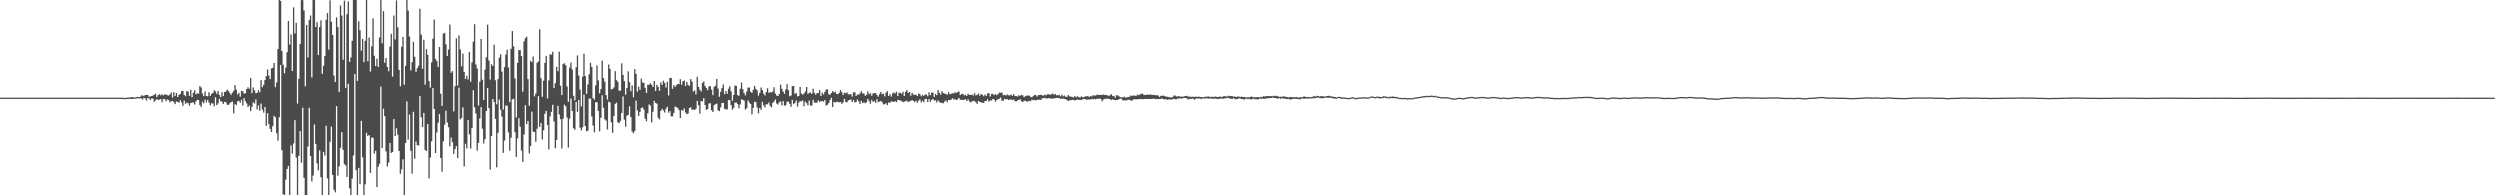 <svg xmlns="http://www.w3.org/2000/svg" width="1920" height="150"><path d="M0 75.000h1v1.000H0zM1 75.000h1v1.000H1zM2 75.000h1v1.000H2zM3 75.000h1v1.000H3zM4 75.000h1v1.000H4zM5 75.000h1v1.000H5zM6 75.000h1v1.000H6zM7 75.000h1v1.000H7zM8 75.000h1v1.000H8zM9 75.000h1v1.000H9zM10 75.000h1v1.000H10zM11 75.000h1v1.000H11zM12 75.000h1v1.000H12zM13 75.000h1v1.000H13zM14 75.000h1v1.000H14zM15 75.000h1v1.000H15zM16 75.000h1v1.000H16zM17 75.000h1v1.000H17zM18 75.000h1v1.000H18zM19 75.000h1v1.000H19zM20 75.000h1v1.000H20zM21 75.000h1v1.000H21zM22 75.000h1v1.000H22zM23 75.000h1v1.000H23zM24 75.000h1v1.000H24zM25 75.000h1v1.000H25zM26 75.000h1v1.000H26zM27 75.000h1v1.000H27zM28 75.000h1v1.000H28zM29 75.000h1v1.000H29zM30 75.000h1v1.000H30zM31 75.000h1v1.000H31zM32 75.000h1v1.000H32zM33 75.000h1v1.000H33zM34 75.000h1v1.000H34zM35 75.000h1v1.000H35zM36 75.000h1v1.000H36zM37 75.000h1v1.000H37zM38 75.000h1v1.000H38zM39 75.000h1v1.000H39zM40 75.000h1v1.000H40zM41 75.000h1v1.000H41zM42 75.000h1v1.000H42zM43 75.000h1v1.000H43zM44 75.000h1v1.000H44zM45 75.000h1v1.000H45zM46 75.000h1v1.000H46zM47 75.000h1v1.000H47zM48 75.000h1v1.000H48zM49 75.000h1v1.000H49zM50 75.000h1v1.000H50zM51 75.000h1v1.000H51zM52 75.000h1v1.000H52zM53 75.000h1v1.000H53zM54 75.000h1v1.000H54zM55 75.000h1v1.000H55zM56 75.000h1v1.000H56zM57 75.000h1v1.000H57zM58 75.000h1v1.000H58zM59 75.000h1v1.000H59zM60 75.000h1v1.000H60zM61 75.000h1v1.000H61zM62 75.000h1v1.000H62zM63 75.000h1v1.000H63zM64 75.000h1v1.000H64zM65 75.000h1v1.000H65zM66 75.000h1v1.000H66zM67 75.000h1v1.000H67zM68 75.000h1v1.000H68zM69 75.000h1v1.000H69zM70 75.000h1v1.000H70zM71 75.000h1v1.000H71zM72 75.000h1v1.000H72zM73 75.000h1v1.000H73zM74 75.000h1v1.000H74zM75 75.000h1v1.000H75zM76 75.000h1v1.000H76zM77 75.000h1v1.000H77zM78 75.000h1v1.000H78zM79 75.000h1v1.000H79zM80 75.000h1v1.000H80zM81 75.000h1v1.000H81zM82 75.000h1v1.000H82zM83 75.000h1v1.000H83zM84 75.000h1v1.000H84zM85 75.000h1v1.000H85zM86 75.000h1v1.000H86zM87 75.000h1v1.000H87zM88 75.000h1v1.000H88zM89 75.000h1v1.000H89zM90 75.000h1v1.000H90zM91 75.000h1v1.000H91zM92 75.000h1v1.000H92zM93 75.000h1v1.000H93zM94 75.027h1v1.000H94zM95 75.190h1v1.000H95zM96 75.161h1v1.000H96zM97 75.016h1v1.000H97zM98 74.915h1v1.000H98zM99 74.983h1v1.000H99zM100 74.714h1v1.237H100zM101 74.477h1v1.489H101zM102 74.869h1v1.000H102zM103 74.881h1v1.000H103zM104 74.613h1v1.000H104zM105 74.463h1v1.064H105zM106 74.618h1v1.000H106zM107 74.509h1v1.000H107zM108 73.335h1v2.227H108zM109 73.313h1v3.129H109zM110 73.846h1v1.270H110zM111 72.967h1v2.653H111zM112 72.951h1v4.355H112zM113 72.917h1v2.322H113zM114 74.297h1v1.335H114zM115 74.098h1v2.693H115zM116 73.731h1v1.865H116zM117 73.361h1v2.384H117zM118 72.702h1v5.555H118zM119 72.022h1v5.054H119zM120 74.542h1v1.564H120zM121 73.126h1v3.740H121zM122 72.301h1v4.260H122zM123 73.195h1v2.898H123zM124 72.399h1v6.076H124zM125 73.248h1v2.919H125zM126 72.511h1v3.571H126zM127 72.550h1v5.202H127zM128 73.094h1v3.357H128zM129 73.358h1v3.475H129zM130 72.535h1v6.063H130zM131 71.031h1v6.796H131zM132 74.975h1v2.441H132zM133 70.754h1v7.669H133zM134 73.797h1v6.198H134zM135 71.442h1v6.395H135zM136 74.479h1v3.873H136zM137 72.821h1v6.085H137zM138 72.116h1v4.820H138zM139 69.768h1v8.936H139zM140 69.902h1v11.388H140zM141 72.982h1v4.330H141zM142 73.876h1v5.877H142zM143 69.848h1v8.977H143zM144 70.437h1v8.802H144zM145 73.622h1v7.517H145zM146 68.898h1v10.188H146zM147 74.646h1v4.087H147zM148 71.200h1v7.420H148zM149 69.267h1v10.971H149zM150 72.496h1v5.393H150zM151 71.623h1v5.098H151zM152 71.961h1v4.892H152zM153 66.164h1v14.459H153zM154 67.163h1v15.040H154zM155 71.787h1v6.314H155zM156 73.855h1v5.512H156zM157 70.207h1v6.308H157zM158 73.796h1v4.853H158zM159 73.984h1v2.694H159zM160 70.800h1v7.921H160zM161 73.603h1v7.250H161zM162 72.109h1v7.130H162zM163 71.411h1v8.099H163zM164 69.371h1v12.261H164zM165 70.252h1v4.492H165zM166 72.002h1v8.723H166zM167 69.928h1v9.513H167zM168 72.905h1v2.995H168zM169 74.655h1v2.946H169zM170 70.774h1v7.380H170zM171 73.820h1v6.056H171zM172 70.717h1v7.480H172zM173 70.321h1v8.230H173zM174 68.853h1v11.462H174zM175 69.813h1v10.799H175zM176 71.472h1v7.898H176zM177 72.873h1v5.562H177zM178 71.145h1v6.862H178zM179 69.746h1v17.270H179zM180 65.391h1v14.548H180zM181 68.859h1v11.937H181zM182 72.530h1v5.313H182zM183 71.315h1v6.082H183zM184 74.296h1v4.598H184zM185 69.815h1v6.757H185zM186 70.117h1v10.915H186zM187 71.960h1v3.375H187zM188 71.593h1v6.201H188zM189 68.403h1v11.048H189zM190 67.013h1v15.172H190zM191 68.218h1v12.766H191zM192 59.940h1v25.372H192zM193 71.547h1v10.510H193zM194 67.150h1v11.420H194zM195 69.421h1v10.095H195zM196 71.587h1v4.724H196zM197 71.278h1v12.723H197zM198 69.333h1v11.616H198zM199 70.899h1v14.207H199zM200 61.524h1v17.999H200zM201 66.990h1v17.193H201zM202 65.185h1v21.307H202zM203 61.492h1v20.640H203zM204 58.472h1v38.264H204zM205 53.326h1v33.660H205zM206 58.099h1v37.264H206zM207 60.799h1v38.165H207zM208 52.546h1v48.851H208zM209 51.996h1v44.902H209zM210 48.376h1v40.586H210zM211 66.978h1v23.167H211zM212 63.286h1v39.074H212zM213 37.641h1v70.386H213zM214 -0.136h1v90.131H214zM215 0.650h1v49.240H215zM216 39.183h1v76.185H216zM217 49.725h1v99.459H217zM218 56.290h1v93.628H218zM219 51.864h1v86.097H219zM220 40.092h1v89.665H220zM221 16.096h1v111.330H221zM222 34.205h1v116.032H222zM223 26.395h1v85.211H223zM224 54.591h1v63.400H224zM225 5.696h1v104.508H225zM226 25.643h1v66.639H226zM227 17.488h1v103.482H227zM228 79.493h1v70.973H228zM229 60.512h1v59.117H229zM230 33.843h1v66.788H230zM231 0.044h1v125.003H231zM232 0.114h1v82.649H232zM233 8.045h1v128.546H233zM234 66.229h1v83.790H234zM235 19.203h1v130.861H235zM236 44.210h1v68.291H236zM237 15.417h1v67.399H237zM238 11.916h1v107.869H238zM239 59.485h1v79.835H239zM240 -0.265h1v135.074H240zM241 0.079h1v95.474H241zM242 20.827h1v89.683H242zM243 17.084h1v108.310H243zM244 42.306h1v88.534H244zM245 20.793h1v94.667H245zM246 15.632h1v120.481H246zM247 56.728h1v93.483H247zM248 50.519h1v66.131H248zM249 43.134h1v76.372H249zM250 15.192h1v81.402H250zM251 10.020h1v127.013H251zM252 38.139h1v111.993H252zM253 0.256h1v108.642H253zM254 16.693h1v80.598H254zM255 26.843h1v107.572H255zM256 58.036h1v87.707H256zM257 63.019h1v84.708H257zM258 13.379h1v68.129H258zM259 20.816h1v114.069H259zM260 70.761h1v57.064H260zM261 4.133h1v109.388H261zM262 11.964h1v89.590H262zM263 45.886h1v69.200H263zM264 0.485h1v125.687H264zM265 67.543h1v59.520H265zM266 10.912h1v125.020H266zM267 1.141h1v63.210H267zM268 47.505h1v97.124H268zM269 44.112h1v105.808H269zM270 31.349h1v105.800H270zM271 -0.233h1v119.641H271zM272 0.001h1v56.773H272zM273 -0.052h1v130.686H273zM274 62.170h1v87.579H274zM275 16.264h1v112.680H275zM276 23.213h1v118.196H276zM277 38.972h1v53.832H277zM278 29.914h1v90.929H278zM279 47.650h1v102.687H279zM280 31.336h1v110.238H280zM281 -0.293h1v102.356H281zM282 47.001h1v57.387H282zM283 28.829h1v74.917H283zM284 54.991h1v77.841H284zM285 35.593h1v70.069H285zM286 14.088h1v91.726H286zM287 42.795h1v75.203H287zM288 50.682h1v65.145H288zM289 45.091h1v98.646H289zM290 51.396h1v76.680H290zM291 28.759h1v97.004H291zM292 0.021h1v66.466H292zM293 33.301h1v80.396H293zM294 8.551h1v74.981H294zM295 48.189h1v41.001H295zM296 44.541h1v71.727H296zM297 51.486h1v76.339H297zM298 54.721h1v70.138H298zM299 35.783h1v73.986H299zM300 25.962h1v91.464H300zM301 58.810h1v57.903H301zM302 11.933h1v79.515H302zM303 30.296h1v74.188H303zM304 0.334h1v98.219H304zM305 20.920h1v82.503H305zM306 53.759h1v62.161H306zM307 66.248h1v67.240H307zM308 35.944h1v94.093H308zM309 28.356h1v93.988H309zM310 65.127h1v84.635H310zM311 50.576h1v59.237H311zM312 -0.080h1v77.881H312zM313 8.155h1v99.037H313zM314 28.133h1v59.809H314zM315 54.089h1v61.658H315zM316 47.830h1v85.565H316zM317 32.043h1v53.814H317zM318 43.570h1v78.354H318zM319 55.170h1v53.552H319zM320 52.367h1v59.157H320zM321 50.415h1v61.296H321zM322 6.733h1v67.009H322zM323 26.601h1v63.483H323zM324 52.784h1v44.800H324zM325 30.502h1v56.210H325zM326 65.068h1v50.093H326zM327 37.726h1v78.218H327zM328 42.076h1v53.239H328zM329 62.310h1v74.723H329zM330 67.298h1v53.748H330zM331 48.009h1v60.570H331zM332 29.743h1v37.806H332zM333 15.031h1v68.620H333zM334 45.187h1v72.320H334zM335 46.950h1v54.753H335zM336 51.422h1v42.908H336zM337 36.098h1v51.402H337zM338 71.981h1v49.255H338zM339 81.356h1v50.529H339zM340 25.840h1v82.693H340zM341 25.224h1v70.597H341zM342 34.031h1v51.037H342zM343 43.068h1v50.990H343zM344 38.070h1v59.632H344zM345 18.865h1v93.501H345zM346 55.928h1v49.683H346zM347 54.616h1v54.537H347zM348 85.611h1v32.590H348zM349 66.243h1v48.302H349zM350 29.507h1v82.674H350zM351 65.745h1v55.668H351zM352 27.222h1v40.065H352zM353 37.955h1v53.731H353zM354 51.007h1v39.623H354zM355 41.203h1v41.237H355zM356 55.350h1v72.475H356zM357 60.744h1v49.667H357zM358 58.269h1v55.706H358zM359 61.046h1v31.054H359zM360 39.861h1v63.409H360zM361 62.766h1v51.281H361zM362 47.955h1v50.420H362zM363 31.985h1v37.303H363zM364 18.584h1v63.821H364zM365 49.524h1v37.740H365zM366 52.573h1v63.126H366zM367 81.035h1v28.672H367zM368 62.723h1v28.206H368zM369 29.898h1v52.331H369zM370 61.238h1v37.560H370zM371 76.738h1v33.420H371zM372 53.492h1v53.429H372zM373 43.946h1v41.281H373zM374 18.929h1v48.694H374zM375 46.500h1v36.563H375zM376 61.135h1v69.155H376zM377 49.324h1v55.195H377zM378 50.713h1v25.261H378zM379 34.321h1v43.997H379zM380 61.629h1v29.643H380zM381 80.073h1v48.504H381zM382 60.798h1v41.241H382zM383 44.242h1v32.180H383zM384 41.676h1v42.526H384zM385 54.982h1v34.551H385zM386 84.101h1v33.310H386zM387 51.568h1v56.388H387zM388 41.920h1v39.064H388zM389 38.172h1v43.050H389zM390 51.793h1v49.960H390zM391 78.444h1v37.297H391zM392 37.463h1v68.339H392zM393 23.862h1v52.407H393zM394 35.561h1v40.320H394zM395 60.273h1v41.266H395zM396 90.200h1v30.356H396zM397 48.323h1v57.989H397zM398 38.435h1v52.305H398zM399 38.545h1v58.720H399zM400 43.095h1v72.549H400zM401 70.450h1v53.866H401zM402 31.734h1v71.565H402zM403 29.266h1v51.599H403zM404 28.136h1v67.130H404zM405 60.797h1v32.141H405zM406 81.203h1v36.599H406zM407 46.737h1v65.487H407zM408 47.778h1v37.997H408zM409 43.426h1v57.680H409zM410 74.012h1v27.351H410zM411 71.905h1v36.883H411zM412 48.242h1v50.626H412zM413 47.172h1v26.704H413zM414 22.463h1v75.058H414zM415 60.067h1v34.355H415zM416 74.353h1v32.744H416zM417 61.990h1v38.110H417zM418 48.294h1v39.078H418zM419 42.887h1v42.271H419zM420 75.646h1v20.303H420zM421 61.795h1v52.885H421zM422 41.690h1v47.718H422zM423 42.003h1v43.913H423zM424 39.724h1v40.762H424zM425 67.691h1v25.544H425zM426 63.835h1v50.002H426zM427 51.357h1v56.112H427zM428 54.675h1v26.591H428zM429 39.658h1v48.208H429zM430 65.858h1v25.711H430zM431 72.993h1v41.070H431zM432 49.275h1v41.880H432zM433 48.551h1v31.775H433zM434 50.139h1v31.461H434zM435 66.382h1v23.868H435zM436 78.185h1v35.174H436zM437 51.924h1v39.231H437zM438 48.033h1v27.615H438zM439 53.450h1v31.752H439zM440 73.587h1v24.875H440zM441 77.062h1v22.660H441zM442 51.647h1v26.564H442zM443 42.548h1v43.352H443zM444 58.135h1v18.679H444zM445 68.794h1v29.327H445zM446 81.690h1v18.494H446zM447 58.919h1v38.816H447zM448 41.265h1v31.394H448zM449 58.420h1v38.406H449zM450 72.073h1v28.755H450zM451 64.851h1v35.497H451zM452 57.077h1v18.633H452zM453 48.175h1v27.567H453zM454 51.421h1v38.008H454zM455 75.358h1v21.053H455zM456 76.470h1v25.111H456zM457 65.604h1v12.971H457zM458 50.206h1v28.281H458zM459 61.670h1v23.550H459zM460 71.722h1v29.154H460zM461 68.484h1v22.042H461zM462 46.509h1v26.663H462zM463 59.942h1v22.785H463zM464 62.664h1v28.989H464zM465 73.088h1v19.548H465zM466 76.475h1v22.926H466zM467 49.549h1v28.578H467zM468 52.876h1v25.753H468zM469 68.664h1v25.363H469zM470 68.291h1v33.679H470zM471 67.159h1v21.867H471zM472 54.645h1v25.090H472zM473 61.587h1v17.286H473zM474 62.749h1v31.265H474zM475 69.694h1v24.866H475zM476 69.614h1v23.195H476zM477 48.642h1v38.105H477zM478 57.517h1v16.562H478zM479 62.272h1v29.613H479zM480 72.695h1v24.631H480zM481 67.652h1v21.158H481zM482 54.789h1v33.426H482zM483 63.124h1v18.518H483zM484 70.038h1v19.845H484zM485 65.660h1v35.379H485zM486 74.643h1v27.742H486zM487 53.073h1v47.549H487zM488 56.739h1v20.503H488zM489 70.402h1v14.416H489zM490 66.568h1v22.562H490zM491 69.089h1v16.913H491zM492 60.417h1v22.478H492zM493 63.343h1v19.205H493zM494 63.623h1v20.464H494zM495 67.456h1v23.743H495zM496 71.329h1v21.794H496zM497 65.047h1v21.938H497zM498 65.182h1v15.032H498zM499 63.926h1v17.166H499zM500 65.052h1v28.939H500zM501 66.885h1v18.908H501zM502 62.268h1v15.185H502zM503 69.832h1v9.272H503zM504 65.136h1v14.471H504zM505 66.797h1v23.606H505zM506 69.762h1v21.941H506zM507 63.269h1v21.938H507zM508 65.223h1v18.291H508zM509 61.950h1v22.852H509zM510 63.714h1v22.697H510zM511 67.239h1v16.282H511zM512 62.878h1v19.156H512zM513 73.319h1v13.206H513zM514 59.973h1v25.326H514zM515 59.822h1v29.551H515zM516 68.186h1v21.182H516zM517 65.364h1v21.380H517zM518 66.752h1v15.071H518zM519 65.429h1v16.850H519zM520 64.485h1v18.391H520zM521 64.636h1v19.985H521zM522 60.835h1v29.768H522zM523 65.039h1v19.420H523zM524 62.436h1v22.645H524zM525 61.814h1v21.481H525zM526 66.053h1v20.369H526zM527 62.854h1v24.920H527zM528 65.207h1v21.917H528zM529 65.953h1v17.024H529zM530 60.740h1v21.708H530zM531 62.674h1v21.680H531zM532 70.262h1v13.851H532zM533 69.502h1v14.998H533zM534 72.447h1v11.075H534zM535 59.005h1v18.517H535zM536 66.789h1v14.049H536zM537 68.811h1v18.502H537zM538 70.249h1v7.320H538zM539 63.706h1v14.195H539zM540 62.508h1v12.811H540zM541 65.993h1v14.583H541zM542 67.614h1v16.774H542zM543 69.270h1v14.440H543zM544 66.420h1v13.087H544zM545 66.138h1v13.094H545zM546 68.836h1v15.890H546zM547 73.054h1v12.909H547zM548 66.645h1v14.141H548zM549 65.777h1v14.225H549zM550 60.614h1v18.974H550zM551 68.058h1v16.667H551zM552 74.327h1v11.001H552zM553 70.572h1v11.948H553zM554 67.651h1v11.524H554zM555 64.860h1v14.070H555zM556 72.365h1v11.219H556zM557 69.888h1v14.123H557zM558 72.061h1v12.009H558zM559 68.083h1v8.739H559zM560 66.235h1v10.787H560zM561 70.142h1v10.637H561zM562 77.370h1v6.918H562zM563 72.904h1v9.889H563zM564 65.665h1v13.131H564zM565 65.991h1v12.753H565zM566 73.071h1v6.889H566zM567 73.508h1v9.652H567zM568 68.167h1v12.047H568zM569 63.425h1v12.879H569zM570 68.495h1v8.222H570zM571 71.476h1v5.829H571zM572 73.254h1v10.897H572zM573 70.244h1v12.791H573zM574 67.283h1v9.806H574zM575 67.201h1v11.534H575zM576 70.428h1v9.457H576zM577 71.260h1v16.583H577zM578 68.982h1v13.892H578zM579 65.893h1v12.259H579zM580 68.226h1v10.275H580zM581 69.447h1v12.993H581zM582 73.439h1v13.663H582zM583 71.266h1v11.663H583zM584 67.175h1v17.154H584zM585 69.191h1v9.063H585zM586 71.962h1v8.951H586zM587 73.296h1v9.187H587zM588 70.645h1v9.391H588zM589 67.804h1v12.324H589zM590 71.309h1v7.436H590zM591 70.711h1v10.647H591zM592 71.062h1v11.447H592zM593 70.254h1v8.736H593zM594 67.033h1v10.882H594zM595 71.846h1v4.600H595zM596 73.389h1v6.121H596zM597 73.741h1v6.547H597zM598 72.218h1v6.344H598zM599 64.979h1v12.898H599zM600 68.189h1v12.743H600zM601 70.404h1v7.237H601zM602 72.015h1v9.136H602zM603 68.603h1v12.255H603zM604 64.612h1v13.564H604zM605 69.245h1v8.772H605zM606 73.931h1v5.796H606zM607 73.379h1v8.653H607zM608 66.166h1v10.538H608zM609 66.022h1v14.005H609zM610 72.105h1v6.948H610zM611 71.327h1v5.845H611zM612 74.036h1v7.830H612zM613 73.607h1v5.151H613zM614 66.805h1v10.859H614zM615 71.804h1v6.115H615zM616 72.709h1v4.393H616zM617 71.745h1v9.760H617zM618 70.254h1v7.793H618zM619 66.816h1v12.375H619zM620 72.114h1v8.775H620zM621 71.162h1v5.999H621zM622 71.088h1v9.992H622zM623 72.121h1v8.917H623zM624 68.104h1v8.546H624zM625 71.247h1v7.478H625zM626 72.824h1v6.135H626zM627 71.392h1v7.352H627zM628 71.538h1v5.505H628zM629 69.215h1v9.050H629zM630 73.717h1v3.998H630zM631 71.096h1v6.460H631zM632 72.499h1v5.609H632zM633 70.551h1v6.227H633zM634 68.687h1v12.396H634zM635 68.657h1v11.780H635zM636 72.324h1v6.806H636zM637 72.804h1v4.037H637zM638 71.424h1v3.670H638zM639 70.000h1v12.231H639zM640 71.025h1v7.234H640zM641 70.349h1v8.402H641zM642 72.098h1v6.082H642zM643 72.331h1v5.891H643zM644 71.267h1v7.397H644zM645 69.152h1v9.164H645zM646 70.754h1v9.010H646zM647 72.950h1v5.686H647zM648 71.224h1v4.782H648zM649 71.585h1v6.643H649zM650 70.960h1v7.677H650zM651 72.370h1v4.751H651zM652 72.621h1v4.196H652zM653 72.182h1v4.100H653zM654 74.213h1v4.101H654zM655 70.970h1v5.856H655zM656 70.793h1v7.798H656zM657 73.678h1v4.721H657zM658 72.614h1v3.824H658zM659 72.661h1v5.201H659zM660 71.680h1v8.181H660zM661 69.979h1v7.507H661zM662 71.712h1v7.558H662zM663 71.729h1v6.881H663zM664 73.556h1v5.708H664zM665 72.712h1v5.852H665zM666 70.127h1v5.861H666zM667 72.329h1v5.323H667zM668 71.547h1v8.108H668zM669 73.500h1v3.187H669zM670 71.737h1v6.506H670zM671 71.498h1v6.130H671zM672 71.517h1v7.358H672zM673 72.923h1v3.273H673zM674 74.251h1v4.312H674zM675 72.300h1v5.609H675zM676 70.498h1v7.002H676zM677 72.374h1v6.112H677zM678 71.814h1v8.360H678zM679 74.055h1v5.954H679zM680 71.178h1v8.085H680zM681 69.996h1v10.672H681zM682 73.753h1v4.902H682zM683 72.390h1v6.562H683zM684 74.206h1v3.673H684zM685 71.768h1v6.350H685zM686 71.034h1v7.143H686zM687 71.768h1v5.943H687zM688 70.416h1v8.030H688zM689 73.661h1v3.042H689zM690 71.203h1v5.723H690zM691 71.279h1v5.893H691zM692 72.093h1v5.640H692zM693 70.382h1v8.183H693zM694 73.726h1v4.186H694zM695 70.560h1v7.261H695zM696 69.226h1v8.045H696zM697 71.348h1v7.009H697zM698 70.643h1v7.213H698zM699 73.542h1v3.894H699zM700 71.320h1v5.624H700zM701 72.584h1v4.818H701zM702 72.969h1v5.473H702zM703 72.584h1v4.790H703zM704 73.785h1v5.143H704zM705 71.844h1v5.499H705zM706 72.377h1v3.943H706zM707 73.935h1v4.641H707zM708 72.848h1v4.538H708zM709 73.650h1v4.787H709zM710 72.588h1v3.498H710zM711 72.515h1v3.398H711zM712 73.909h1v4.439H712zM713 70.820h1v5.195H713zM714 73.054h1v5.162H714zM715 71.099h1v5.628H715zM716 71.095h1v4.880H716zM717 74.394h1v2.817H717zM718 72.037h1v5.089H718zM719 73.052h1v5.690H719zM720 69.226h1v7.870H720zM721 71.270h1v6.956H721zM722 72.676h1v6.427H722zM723 69.990h1v8.932H723zM724 71.549h1v7.828H724zM725 71.851h1v6.202H725zM726 72.153h1v4.965H726zM727 72.801h1v5.685H727zM728 70.786h1v6.027H728zM729 72.368h1v4.514H729zM730 72.042h1v4.454H730zM731 71.618h1v3.777H731zM732 71.729h1v4.786H732zM733 70.811h1v5.368H733zM734 71.400h1v5.517H734zM735 70.706h1v5.605H735zM736 70.228h1v5.043H736zM737 73.055h1v3.552H737zM738 72.110h1v4.601H738zM739 72.102h1v4.639H739zM740 73.215h1v3.428H740zM741 72.803h1v3.454H741zM742 73.670h1v3.889H742zM743 72.040h1v4.263H743zM744 72.860h1v4.949H744zM745 72.983h1v5.733H745zM746 72.567h1v5.321H746zM747 73.353h1v4.080H747zM748 71.529h1v6.152H748zM749 73.275h1v5.240H749zM750 72.855h1v6.965H750zM751 71.810h1v5.719H751zM752 73.558h1v4.710H752zM753 72.267h1v6.294H753zM754 72.770h1v6.231H754zM755 73.914h1v5.099H755zM756 72.571h1v5.067H756zM757 73.678h1v3.822H757zM758 71.772h1v4.473H758zM759 71.543h1v6.515H759zM760 74.116h1v3.000H760zM761 72.127h1v5.072H761zM762 72.088h1v3.907H762zM763 73.073h1v3.301H763zM764 72.357h1v5.648H764zM765 73.118h1v3.721H765zM766 72.273h1v3.850H766zM767 71.040h1v4.771H767zM768 71.270h1v3.703H768zM769 71.130h1v6.135H769zM770 73.098h1v4.297H770zM771 72.854h1v3.049H771zM772 73.308h1v3.091H772zM773 72.473h1v3.524H773zM774 73.226h1v3.621H774zM775 73.216h1v3.161H775zM776 72.674h1v3.830H776zM777 73.556h1v3.288H777zM778 72.348h1v4.038H778zM779 73.712h1v3.956H779zM780 73.795h1v4.039H780zM781 74.120h1v3.069H781zM782 73.124h1v3.662H782zM783 73.621h1v2.558H783zM784 72.825h1v4.963H784zM785 73.236h1v5.127H785zM786 74.639h1v2.683H786zM787 73.812h1v3.620H787zM788 73.444h1v4.537H788zM789 73.312h1v4.676H789zM790 73.520h1v3.860H790zM791 74.325h1v3.505H791zM792 74.716h1v1.769H792zM793 73.897h1v3.102H793zM794 72.875h1v3.817H794zM795 73.051h1v4.091H795zM796 74.115h1v2.561H796zM797 73.083h1v3.507H797zM798 72.960h1v3.610H798zM799 72.683h1v4.075H799zM800 73.324h1v2.108H800zM801 73.322h1v2.172H801zM802 72.708h1v2.343H802zM803 73.199h1v2.479H803zM804 72.370h1v3.185H804zM805 72.465h1v2.886H805zM806 72.750h1v2.948H806zM807 72.427h1v3.293H807zM808 71.803h1v3.982H808zM809 72.647h1v2.977H809zM810 72.251h1v3.041H810zM811 73.239h1v1.857H811zM812 73.073h1v2.176H812zM813 73.049h1v2.149H813zM814 73.992h1v2.116H814zM815 72.714h1v3.058H815zM816 73.924h1v1.736H816zM817 73.359h1v2.740H817zM818 74.394h1v1.727H818zM819 74.300h1v2.652H819zM820 72.892h1v4.687H820zM821 73.968h1v3.018H821zM822 74.251h1v2.762H822zM823 74.466h1v2.126H823zM824 74.951h1v1.863H824zM825 73.623h1v3.598H825zM826 74.682h1v2.013H826zM827 73.952h1v2.466H827zM828 74.527h1v2.159H828zM829 74.927h1v1.709H829zM830 74.015h1v2.814H830zM831 74.642h1v1.669H831zM832 74.602h1v1.320H832zM833 73.949h1v2.256H833zM834 74.082h1v2.617H834zM835 73.746h1v2.514H835zM836 74.524h1v2.010H836zM837 73.793h1v2.501H837zM838 74.095h1v2.039H838zM839 73.089h1v3.137H839zM840 73.411h1v2.542H840zM841 73.393h1v2.876H841zM842 72.664h1v3.142H842zM843 72.918h1v2.947H843zM844 72.955h1v2.716H844zM845 72.738h1v3.269H845zM846 72.980h1v4.888H846zM847 72.526h1v3.940H847zM848 72.911h1v2.972H848zM849 73.098h1v2.975H849zM850 73.111h1v2.441H850zM851 73.801h1v2.177H851zM852 73.103h1v3.083H852zM853 72.361h1v4.368H853zM854 73.823h1v2.539H854zM855 73.595h1v2.987H855zM856 74.987h1v1.951H856zM857 73.165h1v3.643H857zM858 73.260h1v3.486H858zM859 74.029h1v2.048H859zM860 74.703h1v1.000H860zM861 74.746h1v1.469H861zM862 74.767h1v2.351H862zM863 74.197h1v2.911H863zM864 74.998h1v2.084H864zM865 74.728h1v2.272H865zM866 74.430h1v2.017H866zM867 74.305h1v2.420H867zM868 73.328h1v3.914H868zM869 73.685h1v3.524H869zM870 73.248h1v3.163H870zM871 73.414h1v2.802H871zM872 73.751h1v2.622H872zM873 72.605h1v3.647H873zM874 73.090h1v3.121H874zM875 72.623h1v3.464H875zM876 71.967h1v4.099H876zM877 71.962h1v4.168H877zM878 72.802h1v3.480H878zM879 72.949h1v2.998H879zM880 72.755h1v3.283H880zM881 72.528h1v3.566H881zM882 72.870h1v3.064H882zM883 72.443h1v3.594H883zM884 72.863h1v3.178H884zM885 72.928h1v2.847H885zM886 72.894h1v2.936H886zM887 73.238h1v2.826H887zM888 73.057h1v3.057H888zM889 73.372h1v2.777H889zM890 74.442h1v1.504H890zM891 73.522h1v2.458H891zM892 73.696h1v1.947H892zM893 73.341h1v2.859H893zM894 73.851h1v2.430H894zM895 74.183h1v1.907H895zM896 74.293h1v2.383H896zM897 74.470h1v1.804H897zM898 74.810h1v1.738H898zM899 74.799h1v1.568H899zM900 74.587h1v1.726H900zM901 73.380h1v2.506H901zM902 73.399h1v2.806H902zM903 74.163h1v2.174H903zM904 73.953h1v1.662H904zM905 73.900h1v1.861H905zM906 74.238h1v1.229H906zM907 74.139h1v1.721H907zM908 74.272h1v1.010H908zM909 73.991h1v1.293H909zM910 73.709h1v1.590H910zM911 73.567h1v1.939H911zM912 74.212h1v2.274H912zM913 74.131h1v1.817H913zM914 74.453h1v1.504H914zM915 74.308h1v1.369H915zM916 74.303h1v1.578H916zM917 74.445h1v2.098H917zM918 74.106h1v1.551H918zM919 74.507h1v1.121H919zM920 74.190h1v1.559H920zM921 74.357h1v1.201H921zM922 74.588h1v1.582H922zM923 74.618h1v1.028H923zM924 74.675h1v1.000H924zM925 74.260h1v1.447H925zM926 74.306h1v1.085H926zM927 74.177h1v1.452H927zM928 74.091h1v1.670H928zM929 74.465h1v1.000H929zM930 74.454h1v1.256H930zM931 74.167h1v1.655H931zM932 74.596h1v1.227H932zM933 74.088h1v1.573H933zM934 74.382h1v1.579H934zM935 74.532h1v1.352H935zM936 74.209h1v1.771H936zM937 74.249h1v1.307H937zM938 74.569h1v1.227H938zM939 73.947h1v1.867H939zM940 73.812h1v1.693H940zM941 74.049h1v1.530H941zM942 74.100h1v1.000H942zM943 73.475h1v1.713H943zM944 73.883h1v1.791H944zM945 73.736h1v2.151H945zM946 73.861h1v2.052H946zM947 74.266h1v1.000H947zM948 74.061h1v2.160H948zM949 74.513h1v1.642H949zM950 74.109h1v1.867H950zM951 74.180h1v1.321H951zM952 74.466h1v1.140H952zM953 74.232h1v1.789H953zM954 74.535h1v1.535H954zM955 74.396h1v2.209H955zM956 74.706h1v1.071H956zM957 74.876h1v1.000H957zM958 74.649h1v1.413H958zM959 74.676h1v1.121H959zM960 74.431h1v2.032H960zM961 74.117h1v2.135H961zM962 74.686h1v1.000H962zM963 74.673h1v1.492H963zM964 74.850h1v1.395H964zM965 74.512h1v1.768H965zM966 74.613h1v1.666H966zM967 74.744h1v1.000H967zM968 74.399h1v1.590H968zM969 74.445h1v1.139H969zM970 73.820h1v2.044H970zM971 74.160h1v1.708H971zM972 73.766h1v1.799H972zM973 73.808h1v1.560H973zM974 73.821h1v1.705H974zM975 73.786h1v1.444H975zM976 73.844h1v1.365H976zM977 73.874h1v1.046H977zM978 73.472h1v1.786H978zM979 73.770h1v1.378H979zM980 73.554h1v2.066H980zM981 74.037h1v1.620H981zM982 74.341h1v1.000H982zM983 74.301h1v1.613H983zM984 74.323h1v1.005H984zM985 74.021h1v1.684H985zM986 74.055h1v1.616H986zM987 74.465h1v1.467H987zM988 74.428h1v1.655H988zM989 74.748h1v1.125H989zM990 74.618h1v1.733H990zM991 74.529h1v1.909H991zM992 74.614h1v1.247H992zM993 74.639h1v1.311H993zM994 74.742h1v1.145H994zM995 74.577h1v1.417H995zM996 74.668h1v1.290H996zM997 75.034h1v1.108H997zM998 74.581h1v1.760H998zM999 74.645h1v1.104H999zM1000 74.595h1v1.000H1000zM1001 73.961h1v2.058H1001zM1002 74.338h1v1.224H1002zM1003 74.554h1v1.291H1003zM1004 74.486h1v1.052H1004zM1005 74.448h1v1.209H1005zM1006 74.744h1v1.000H1006zM1007 74.446h1v1.124H1007zM1008 74.157h1v1.261H1008zM1009 73.856h1v1.596H1009zM1010 74.078h1v1.099H1010zM1011 73.553h1v1.529H1011zM1012 73.784h1v1.000H1012zM1013 74.127h1v1.201H1013zM1014 73.823h1v1.582H1014zM1015 73.834h1v1.637H1015zM1016 74.134h1v1.175H1016zM1017 74.096h1v1.043H1017zM1018 73.943h1v1.000H1018zM1019 73.702h1v1.367H1019zM1020 73.544h1v1.582H1020zM1021 73.853h1v1.318H1021zM1022 74.060h1v1.098H1022zM1023 74.073h1v1.419H1023zM1024 74.372h1v1.314H1024zM1025 74.563h1v1.190H1025zM1026 74.828h1v1.000H1026zM1027 74.428h1v1.000H1027zM1028 74.348h1v1.025H1028zM1029 74.462h1v1.176H1029zM1030 74.790h1v1.305H1030zM1031 74.739h1v1.000H1031zM1032 74.859h1v1.000H1032zM1033 75.034h1v1.000H1033zM1034 75.185h1v1.007H1034zM1035 75.165h1v1.000H1035zM1036 75.287h1v1.000H1036zM1037 74.888h1v1.000H1037zM1038 74.514h1v1.058H1038zM1039 74.825h1v1.000H1039zM1040 75.342h1v1.000H1040zM1041 75.064h1v1.000H1041zM1042 75.183h1v1.000H1042zM1043 74.931h1v1.000H1043zM1044 74.796h1v1.000H1044zM1045 74.791h1v1.000H1045zM1046 74.800h1v1.000H1046zM1047 74.673h1v1.000H1047zM1048 74.646h1v1.000H1048zM1049 74.856h1v1.000H1049zM1050 74.839h1v1.000H1050zM1051 74.739h1v1.000H1051zM1052 74.314h1v1.000H1052zM1053 73.980h1v1.013H1053zM1054 74.210h1v1.017H1054zM1055 74.510h1v1.000H1055zM1056 74.525h1v1.000H1056zM1057 74.078h1v1.142H1057zM1058 74.338h1v1.000H1058zM1059 74.269h1v1.398H1059zM1060 74.493h1v1.000H1060zM1061 74.448h1v1.000H1061zM1062 73.829h1v1.319H1062zM1063 73.998h1v1.000H1063zM1064 74.248h1v1.221H1064zM1065 74.334h1v1.057H1065zM1066 74.744h1v1.000H1066zM1067 74.070h1v1.359H1067zM1068 74.340h1v1.000H1068zM1069 74.098h1v1.338H1069zM1070 74.261h1v1.131H1070zM1071 74.434h1v1.000H1071zM1072 74.424h1v1.194H1072zM1073 74.636h1v1.000H1073zM1074 75.116h1v1.000H1074zM1075 75.096h1v1.000H1075zM1076 75.238h1v1.000H1076zM1077 75.303h1v1.000H1077zM1078 75.051h1v1.084H1078zM1079 75.243h1v1.000H1079zM1080 75.462h1v1.000H1080zM1081 75.433h1v1.000H1081zM1082 75.296h1v1.000H1082zM1083 75.215h1v1.000H1083zM1084 75.502h1v1.000H1084zM1085 75.111h1v1.000H1085zM1086 74.898h1v1.000H1086zM1087 74.838h1v1.000H1087zM1088 74.610h1v1.000H1088zM1089 74.499h1v1.000H1089zM1090 74.295h1v1.000H1090zM1091 74.239h1v1.000H1091zM1092 73.956h1v1.000H1092zM1093 73.830h1v1.000H1093zM1094 73.785h1v1.000H1094zM1095 73.538h1v1.000H1095zM1096 73.827h1v1.000H1096zM1097 73.565h1v1.000H1097zM1098 73.585h1v1.000H1098zM1099 73.433h1v1.000H1099zM1100 73.551h1v1.000H1100zM1101 73.895h1v1.000H1101zM1102 73.469h1v1.000H1102zM1103 73.986h1v1.000H1103zM1104 74.196h1v1.000H1104zM1105 74.335h1v1.000H1105zM1106 74.588h1v1.000H1106zM1107 74.581h1v1.000H1107zM1108 74.561h1v1.000H1108zM1109 74.629h1v1.000H1109zM1110 74.716h1v1.000H1110zM1111 74.622h1v1.000H1111zM1112 74.783h1v1.000H1112zM1113 75.123h1v1.000H1113zM1114 75.362h1v1.000H1114zM1115 75.413h1v1.000H1115zM1116 75.645h1v1.000H1116zM1117 75.600h1v1.000H1117zM1118 75.441h1v1.000H1118zM1119 75.174h1v1.000H1119zM1120 75.036h1v1.000H1120zM1121 75.130h1v1.000H1121zM1122 75.261h1v1.000H1122zM1123 75.507h1v1.000H1123zM1124 75.274h1v1.000H1124zM1125 75.015h1v1.000H1125zM1126 74.960h1v1.000H1126zM1127 74.525h1v1.000H1127zM1128 74.598h1v1.000H1128zM1129 74.425h1v1.000H1129zM1130 74.343h1v1.000H1130zM1131 74.570h1v1.000H1131zM1132 74.771h1v1.000H1132zM1133 74.815h1v1.000H1133zM1134 74.749h1v1.000H1134zM1135 74.632h1v1.000H1135zM1136 74.616h1v1.000H1136zM1137 74.426h1v1.000H1137zM1138 74.409h1v1.000H1138zM1139 74.447h1v1.000H1139zM1140 74.544h1v1.000H1140zM1141 74.709h1v1.000H1141zM1142 74.861h1v1.000H1142zM1143 74.781h1v1.000H1143zM1144 74.652h1v1.000H1144zM1145 74.543h1v1.000H1145zM1146 74.395h1v1.000H1146zM1147 74.531h1v1.000H1147zM1148 74.541h1v1.000H1148zM1149 74.749h1v1.000H1149zM1150 74.708h1v1.000H1150zM1151 74.979h1v1.000H1151zM1152 75.102h1v1.000H1152zM1153 75.097h1v1.000H1153zM1154 74.819h1v1.000H1154zM1155 74.956h1v1.000H1155zM1156 74.991h1v1.000H1156zM1157 75.235h1v1.000H1157zM1158 75.121h1v1.000H1158zM1159 75.071h1v1.000H1159zM1160 75.012h1v1.000H1160zM1161 74.780h1v1.000H1161zM1162 74.806h1v1.000H1162zM1163 74.574h1v1.000H1163zM1164 74.524h1v1.000H1164zM1165 74.534h1v1.000H1165zM1166 74.628h1v1.000H1166zM1167 74.738h1v1.000H1167zM1168 74.900h1v1.000H1168zM1169 74.755h1v1.000H1169zM1170 74.662h1v1.000H1170zM1171 74.535h1v1.000H1171zM1172 74.533h1v1.000H1172zM1173 74.516h1v1.000H1173zM1174 74.658h1v1.000H1174zM1175 74.848h1v1.000H1175zM1176 74.826h1v1.000H1176zM1177 74.773h1v1.000H1177zM1178 74.551h1v1.000H1178zM1179 74.480h1v1.000H1179zM1180 74.356h1v1.000H1180zM1181 74.429h1v1.000H1181zM1182 74.341h1v1.000H1182zM1183 74.536h1v1.000H1183zM1184 74.663h1v1.000H1184zM1185 74.611h1v1.000H1185zM1186 74.773h1v1.000H1186zM1187 74.716h1v1.000H1187zM1188 74.727h1v1.000H1188zM1189 74.717h1v1.000H1189zM1190 74.957h1v1.000H1190zM1191 75.074h1v1.000H1191zM1192 75.080h1v1.000H1192zM1193 75.244h1v1.000H1193zM1194 75.253h1v1.000H1194zM1195 75.226h1v1.000H1195zM1196 75.203h1v1.000H1196zM1197 75.245h1v1.000H1197zM1198 75.254h1v1.000H1198zM1199 75.184h1v1.000H1199zM1200 75.123h1v1.000H1200zM1201 75.126h1v1.000H1201zM1202 75.163h1v1.000H1202zM1203 75.141h1v1.000H1203zM1204 75.134h1v1.000H1204zM1205 75.006h1v1.000H1205zM1206 74.938h1v1.000H1206zM1207 74.851h1v1.000H1207zM1208 74.770h1v1.000H1208zM1209 74.774h1v1.000H1209zM1210 74.695h1v1.000H1210zM1211 74.579h1v1.000H1211zM1212 74.402h1v1.000H1212zM1213 74.577h1v1.000H1213zM1214 74.454h1v1.000H1214zM1215 74.471h1v1.000H1215zM1216 74.337h1v1.000H1216zM1217 74.382h1v1.000H1217zM1218 74.238h1v1.000H1218zM1219 74.398h1v1.000H1219zM1220 74.354h1v1.000H1220zM1221 74.351h1v1.000H1221zM1222 74.520h1v1.000H1222zM1223 74.676h1v1.000H1223zM1224 74.837h1v1.000H1224zM1225 75.115h1v1.000H1225zM1226 75.135h1v1.000H1226zM1227 75.126h1v1.000H1227zM1228 74.970h1v1.000H1228zM1229 74.997h1v1.000H1229zM1230 74.989h1v1.000H1230zM1231 74.982h1v1.000H1231zM1232 75.151h1v1.000H1232zM1233 75.344h1v1.000H1233zM1234 75.363h1v1.000H1234zM1235 75.368h1v1.000H1235zM1236 75.136h1v1.000H1236zM1237 74.954h1v1.000H1237zM1238 74.823h1v1.000H1238zM1239 74.820h1v1.000H1239zM1240 74.924h1v1.000H1240zM1241 74.944h1v1.000H1241zM1242 75.134h1v1.000H1242zM1243 75.131h1v1.000H1243zM1244 75.145h1v1.000H1244zM1245 75.141h1v1.000H1245zM1246 74.942h1v1.000H1246zM1247 74.827h1v1.000H1247zM1248 74.999h1v1.000H1248zM1249 75.101h1v1.000H1249zM1250 75.019h1v1.000H1250zM1251 75.047h1v1.000H1251zM1252 74.999h1v1.000H1252zM1253 74.819h1v1.000H1253zM1254 74.795h1v1.000H1254zM1255 74.651h1v1.000H1255zM1256 74.717h1v1.000H1256zM1257 74.834h1v1.000H1257zM1258 74.853h1v1.000H1258zM1259 74.871h1v1.000H1259zM1260 74.865h1v1.000H1260zM1261 74.811h1v1.000H1261zM1262 74.656h1v1.000H1262zM1263 74.562h1v1.000H1263zM1264 74.550h1v1.000H1264zM1265 74.575h1v1.000H1265zM1266 74.663h1v1.000H1266zM1267 74.695h1v1.000H1267zM1268 74.764h1v1.000H1268zM1269 74.666h1v1.000H1269zM1270 74.614h1v1.000H1270zM1271 74.693h1v1.000H1271zM1272 74.625h1v1.000H1272zM1273 74.643h1v1.000H1273zM1274 74.693h1v1.000H1274zM1275 74.911h1v1.000H1275zM1276 75.074h1v1.000H1276zM1277 75.125h1v1.000H1277zM1278 75.139h1v1.000H1278zM1279 75.150h1v1.000H1279zM1280 75.038h1v1.000H1280zM1281 75.044h1v1.000H1281zM1282 75.031h1v1.000H1282zM1283 75.152h1v1.000H1283zM1284 75.144h1v1.000H1284zM1285 75.114h1v1.000H1285zM1286 75.133h1v1.000H1286zM1287 74.955h1v1.000H1287zM1288 74.750h1v1.000H1288zM1289 74.617h1v1.000H1289zM1290 74.514h1v1.000H1290zM1291 74.502h1v1.000H1291zM1292 74.514h1v1.000H1292zM1293 74.614h1v1.000H1293zM1294 74.728h1v1.000H1294zM1295 74.589h1v1.000H1295zM1296 74.525h1v1.000H1296zM1297 74.416h1v1.000H1297zM1298 74.377h1v1.000H1298zM1299 74.438h1v1.000H1299zM1300 74.612h1v1.000H1300zM1301 74.705h1v1.000H1301zM1302 74.772h1v1.000H1302zM1303 74.836h1v1.000H1303zM1304 74.867h1v1.000H1304zM1305 74.722h1v1.000H1305zM1306 74.733h1v1.000H1306zM1307 74.820h1v1.000H1307zM1308 74.878h1v1.000H1308zM1309 74.972h1v1.000H1309zM1310 75.191h1v1.000H1310zM1311 75.336h1v1.000H1311zM1312 75.393h1v1.000H1312zM1313 75.456h1v1.000H1313zM1314 75.473h1v1.000H1314zM1315 75.543h1v1.000H1315zM1316 75.626h1v1.000H1316zM1317 75.736h1v1.000H1317zM1318 75.730h1v1.000H1318zM1319 75.760h1v1.000H1319zM1320 75.546h1v1.000H1320zM1321 75.296h1v1.000H1321zM1322 75.237h1v1.000H1322zM1323 75.196h1v1.000H1323zM1324 75.075h1v1.000H1324zM1325 75.005h1v1.000H1325zM1326 75.000h1v1.000H1326zM1327 75.025h1v1.000H1327zM1328 74.928h1v1.000H1328zM1329 74.837h1v1.000H1329zM1330 74.615h1v1.000H1330zM1331 74.522h1v1.000H1331zM1332 74.533h1v1.000H1332zM1333 74.497h1v1.000H1333zM1334 74.627h1v1.000H1334zM1335 74.682h1v1.000H1335zM1336 74.770h1v1.000H1336zM1337 74.733h1v1.000H1337zM1338 74.709h1v1.000H1338zM1339 74.666h1v1.000H1339zM1340 74.606h1v1.000H1340zM1341 74.602h1v1.000H1341zM1342 74.635h1v1.000H1342zM1343 74.637h1v1.000H1343zM1344 74.754h1v1.000H1344zM1345 74.768h1v1.000H1345zM1346 74.767h1v1.000H1346zM1347 74.758h1v1.000H1347zM1348 74.847h1v1.000H1348zM1349 74.836h1v1.000H1349zM1350 74.834h1v1.000H1350zM1351 74.864h1v1.000H1351zM1352 74.929h1v1.000H1352zM1353 74.961h1v1.000H1353zM1354 74.923h1v1.000H1354zM1355 74.863h1v1.000H1355zM1356 74.871h1v1.000H1356zM1357 74.804h1v1.000H1357zM1358 74.780h1v1.000H1358zM1359 74.736h1v1.000H1359zM1360 74.718h1v1.000H1360zM1361 74.736h1v1.000H1361zM1362 74.749h1v1.000H1362zM1363 74.765h1v1.000H1363zM1364 74.715h1v1.000H1364zM1365 74.748h1v1.000H1365zM1366 74.813h1v1.000H1366zM1367 74.931h1v1.000H1367zM1368 75.044h1v1.000H1368zM1369 75.081h1v1.000H1369zM1370 75.140h1v1.000H1370zM1371 75.177h1v1.000H1371zM1372 75.147h1v1.000H1372zM1373 75.066h1v1.000H1373zM1374 75.093h1v1.000H1374zM1375 75.131h1v1.000H1375zM1376 75.152h1v1.000H1376zM1377 75.170h1v1.000H1377zM1378 75.221h1v1.000H1378zM1379 75.104h1v1.000H1379zM1380 75.026h1v1.000H1380zM1381 75.047h1v1.000H1381zM1382 75.112h1v1.000H1382zM1383 75.229h1v1.000H1383zM1384 75.329h1v1.000H1384zM1385 75.443h1v1.000H1385zM1386 75.454h1v1.000H1386zM1387 75.377h1v1.000H1387zM1388 75.196h1v1.000H1388zM1389 75.054h1v1.000H1389zM1390 74.982h1v1.000H1390zM1391 74.985h1v1.000H1391zM1392 74.927h1v1.000H1392zM1393 74.906h1v1.000H1393zM1394 74.821h1v1.000H1394zM1395 74.671h1v1.000H1395zM1396 74.596h1v1.000H1396zM1397 74.471h1v1.000H1397zM1398 74.401h1v1.000H1398zM1399 74.428h1v1.000H1399zM1400 74.519h1v1.000H1400zM1401 74.637h1v1.000H1401zM1402 74.815h1v1.000H1402zM1403 74.865h1v1.000H1403zM1404 74.874h1v1.000H1404zM1405 74.887h1v1.000H1405zM1406 74.905h1v1.000H1406zM1407 74.852h1v1.000H1407zM1408 74.854h1v1.000H1408zM1409 74.907h1v1.000H1409zM1410 74.968h1v1.000H1410zM1411 75.010h1v1.000H1411zM1412 75.025h1v1.000H1412zM1413 75.034h1v1.000H1413zM1414 75.016h1v1.000H1414zM1415 75.008h1v1.000H1415zM1416 75.011h1v1.000H1416zM1417 75.038h1v1.000H1417zM1418 75.128h1v1.000H1418zM1419 75.178h1v1.000H1419zM1420 75.254h1v1.000H1420zM1421 75.249h1v1.000H1421zM1422 75.288h1v1.000H1422zM1423 75.256h1v1.000H1423zM1424 75.205h1v1.000H1424zM1425 75.169h1v1.000H1425zM1426 75.132h1v1.000H1426zM1427 75.075h1v1.000H1427zM1428 75.048h1v1.000H1428zM1429 74.986h1v1.000H1429zM1430 74.934h1v1.000H1430zM1431 74.804h1v1.000H1431zM1432 74.713h1v1.000H1432zM1433 74.699h1v1.000H1433zM1434 74.689h1v1.000H1434zM1435 74.702h1v1.000H1435zM1436 74.814h1v1.000H1436zM1437 74.907h1v1.000H1437zM1438 74.895h1v1.000H1438zM1439 74.830h1v1.000H1439zM1440 74.815h1v1.000H1440zM1441 74.761h1v1.000H1441zM1442 74.790h1v1.000H1442zM1443 74.897h1v1.000H1443zM1444 74.972h1v1.000H1444zM1445 75.062h1v1.000H1445zM1446 75.049h1v1.000H1446zM1447 74.917h1v1.000H1447zM1448 74.831h1v1.000H1448zM1449 74.742h1v1.000H1449zM1450 74.706h1v1.000H1450zM1451 74.735h1v1.000H1451zM1452 74.855h1v1.000H1452zM1453 74.955h1v1.000H1453zM1454 75.022h1v1.000H1454zM1455 75.052h1v1.000H1455zM1456 75.114h1v1.000H1456zM1457 75.126h1v1.000H1457zM1458 75.160h1v1.000H1458zM1459 75.159h1v1.000H1459zM1460 75.200h1v1.000H1460zM1461 75.247h1v1.000H1461zM1462 75.241h1v1.000H1462zM1463 75.196h1v1.000H1463zM1464 75.164h1v1.000H1464zM1465 75.114h1v1.000H1465zM1466 75.046h1v1.000H1466zM1467 74.986h1v1.000H1467zM1468 74.951h1v1.000H1468zM1469 74.875h1v1.000H1469zM1470 74.831h1v1.000H1470zM1471 74.826h1v1.000H1471zM1472 74.805h1v1.000H1472zM1473 74.796h1v1.000H1473zM1474 74.781h1v1.000H1474zM1475 74.821h1v1.000H1475zM1476 74.835h1v1.000H1476zM1477 74.837h1v1.000H1477zM1478 74.851h1v1.000H1478zM1479 74.847h1v1.000H1479zM1480 74.829h1v1.000H1480zM1481 74.829h1v1.000H1481zM1482 74.801h1v1.000H1482zM1483 74.806h1v1.000H1483zM1484 74.843h1v1.000H1484zM1485 74.936h1v1.000H1485zM1486 74.958h1v1.000H1486zM1487 74.977h1v1.000H1487zM1488 74.986h1v1.000H1488zM1489 74.979h1v1.000H1489zM1490 75.004h1v1.000H1490zM1491 75.037h1v1.000H1491zM1492 75.041h1v1.000H1492zM1493 75.105h1v1.000H1493zM1494 75.189h1v1.000H1494zM1495 75.273h1v1.000H1495zM1496 75.245h1v1.000H1496zM1497 75.205h1v1.000H1497zM1498 75.145h1v1.000H1498zM1499 75.124h1v1.000H1499zM1500 75.083h1v1.000H1500zM1501 75.040h1v1.000H1501zM1502 75.012h1v1.000H1502zM1503 75.026h1v1.000H1503zM1504 75.023h1v1.000H1504zM1505 74.941h1v1.000H1505zM1506 74.878h1v1.000H1506zM1507 74.834h1v1.000H1507zM1508 74.810h1v1.000H1508zM1509 74.828h1v1.000H1509zM1510 74.872h1v1.000H1510zM1511 74.933h1v1.000H1511zM1512 74.959h1v1.000H1512zM1513 74.970h1v1.000H1513zM1514 74.935h1v1.000H1514zM1515 74.917h1v1.000H1515zM1516 74.878h1v1.000H1516zM1517 74.859h1v1.000H1517zM1518 74.889h1v1.000H1518zM1519 74.939h1v1.000H1519zM1520 75.012h1v1.000H1520zM1521 75.027h1v1.000H1521zM1522 75.014h1v1.000H1522zM1523 75.012h1v1.000H1523zM1524 75.004h1v1.000H1524zM1525 75.016h1v1.000H1525zM1526 75.045h1v1.000H1526zM1527 75.074h1v1.000H1527zM1528 75.116h1v1.000H1528zM1529 75.163h1v1.000H1529zM1530 75.129h1v1.000H1530zM1531 75.075h1v1.000H1531zM1532 75.057h1v1.000H1532zM1533 75.073h1v1.000H1533zM1534 75.093h1v1.000H1534zM1535 75.047h1v1.000H1535zM1536 75.032h1v1.000H1536zM1537 75.018h1v1.000H1537zM1538 75.009h1v1.000H1538zM1539 74.984h1v1.000H1539zM1540 74.936h1v1.000H1540zM1541 74.925h1v1.000H1541zM1542 74.882h1v1.000H1542zM1543 74.889h1v1.000H1543zM1544 74.915h1v1.000H1544zM1545 74.919h1v1.000H1545zM1546 74.903h1v1.000H1546zM1547 74.890h1v1.000H1547zM1548 74.880h1v1.000H1548zM1549 74.851h1v1.000H1549zM1550 74.831h1v1.000H1550zM1551 74.825h1v1.000H1551zM1552 74.817h1v1.000H1552zM1553 74.821h1v1.000H1553zM1554 74.823h1v1.000H1554zM1555 74.866h1v1.000H1555zM1556 74.880h1v1.000H1556zM1557 74.864h1v1.000H1557zM1558 74.849h1v1.000H1558zM1559 74.837h1v1.000H1559zM1560 74.835h1v1.000H1560zM1561 74.842h1v1.000H1561zM1562 74.899h1v1.000H1562zM1563 74.964h1v1.000H1563zM1564 75.025h1v1.000H1564zM1565 75.060h1v1.000H1565zM1566 75.051h1v1.000H1566zM1567 75.068h1v1.000H1567zM1568 75.102h1v1.000H1568zM1569 75.103h1v1.000H1569zM1570 75.120h1v1.000H1570zM1571 75.169h1v1.000H1571zM1572 75.214h1v1.000H1572zM1573 75.252h1v1.000H1573zM1574 75.217h1v1.000H1574zM1575 75.150h1v1.000H1575zM1576 75.131h1v1.000H1576zM1577 75.140h1v1.000H1577zM1578 75.146h1v1.000H1578zM1579 75.125h1v1.000H1579zM1580 75.100h1v1.000H1580zM1581 75.093h1v1.000H1581zM1582 75.051h1v1.000H1582zM1583 75.011h1v1.000H1583zM1584 74.977h1v1.000H1584zM1585 74.945h1v1.000H1585zM1586 74.939h1v1.000H1586zM1587 74.936h1v1.000H1587zM1588 74.922h1v1.000H1588zM1589 74.874h1v1.000H1589zM1590 74.825h1v1.000H1590zM1591 74.826h1v1.000H1591zM1592 74.828h1v1.000H1592zM1593 74.818h1v1.000H1593zM1594 74.817h1v1.000H1594zM1595 74.845h1v1.000H1595zM1596 74.857h1v1.000H1596zM1597 74.875h1v1.000H1597zM1598 74.879h1v1.000H1598zM1599 74.886h1v1.000H1599zM1600 74.901h1v1.000H1600zM1601 74.935h1v1.000H1601zM1602 74.997h1v1.000H1602zM1603 75.034h1v1.000H1603zM1604 75.040h1v1.000H1604zM1605 75.021h1v1.000H1605zM1606 75.020h1v1.000H1606zM1607 75.041h1v1.000H1607zM1608 75.021h1v1.000H1608zM1609 75.018h1v1.000H1609zM1610 75.055h1v1.000H1610zM1611 75.102h1v1.000H1611zM1612 75.112h1v1.000H1612zM1613 75.099h1v1.000H1613zM1614 75.070h1v1.000H1614zM1615 75.039h1v1.000H1615zM1616 75.045h1v1.000H1616zM1617 75.049h1v1.000H1617zM1618 75.047h1v1.000H1618zM1619 75.050h1v1.000H1619zM1620 75.054h1v1.000H1620zM1621 75.022h1v1.000H1621zM1622 75.001h1v1.000H1622zM1623 74.968h1v1.000H1623zM1624 74.940h1v1.000H1624zM1625 74.928h1v1.000H1625zM1626 74.933h1v1.000H1626zM1627 74.908h1v1.000H1627zM1628 74.895h1v1.000H1628zM1629 74.896h1v1.000H1629zM1630 74.893h1v1.000H1630zM1631 74.886h1v1.000H1631zM1632 74.891h1v1.000H1632zM1633 74.901h1v1.000H1633zM1634 74.896h1v1.000H1634zM1635 74.910h1v1.000H1635zM1636 74.944h1v1.000H1636zM1637 74.952h1v1.000H1637zM1638 74.953h1v1.000H1638zM1639 74.967h1v1.000H1639zM1640 74.999h1v1.000H1640zM1641 75.022h1v1.000H1641zM1642 75.030h1v1.000H1642zM1643 75.026h1v1.000H1643zM1644 75.026h1v1.000H1644zM1645 75.050h1v1.000H1645zM1646 75.077h1v1.000H1646zM1647 75.078h1v1.000H1647zM1648 75.070h1v1.000H1648zM1649 75.072h1v1.000H1649zM1650 75.068h1v1.000H1650zM1651 75.045h1v1.000H1651zM1652 75.017h1v1.000H1652zM1653 75.015h1v1.000H1653zM1654 75.036h1v1.000H1654zM1655 75.043h1v1.000H1655zM1656 75.017h1v1.000H1656zM1657 75.003h1v1.000H1657zM1658 74.994h1v1.000H1658zM1659 74.949h1v1.000H1659zM1660 74.932h1v1.000H1660zM1661 74.933h1v1.000H1661zM1662 74.948h1v1.000H1662zM1663 74.947h1v1.000H1663zM1664 74.955h1v1.000H1664zM1665 74.983h1v1.000H1665zM1666 74.946h1v1.000H1666zM1667 74.919h1v1.000H1667zM1668 74.920h1v1.000H1668zM1669 74.944h1v1.000H1669zM1670 74.966h1v1.000H1670zM1671 74.971h1v1.000H1671zM1672 74.972h1v1.000H1672zM1673 74.971h1v1.000H1673zM1674 74.980h1v1.000H1674zM1675 74.964h1v1.000H1675zM1676 74.962h1v1.000H1676zM1677 74.980h1v1.000H1677zM1678 75.004h1v1.000H1678zM1679 75.021h1v1.000H1679zM1680 75.041h1v1.000H1680zM1681 75.039h1v1.000H1681zM1682 75.022h1v1.000H1682zM1683 75.028h1v1.000H1683zM1684 75.058h1v1.000H1684zM1685 75.047h1v1.000H1685zM1686 75.042h1v1.000H1686zM1687 75.046h1v1.000H1687zM1688 75.049h1v1.000H1688zM1689 75.020h1v1.000H1689zM1690 74.996h1v1.000H1690zM1691 74.988h1v1.000H1691zM1692 74.994h1v1.000H1692zM1693 75.002h1v1.000H1693zM1694 74.988h1v1.000H1694zM1695 74.949h1v1.000H1695zM1696 74.946h1v1.000H1696zM1697 74.948h1v1.000H1697zM1698 74.951h1v1.000H1698zM1699 74.965h1v1.000H1699zM1700 74.957h1v1.000H1700zM1701 74.959h1v1.000H1701zM1702 74.955h1v1.000H1702zM1703 74.948h1v1.000H1703zM1704 74.941h1v1.000H1704zM1705 74.947h1v1.000H1705zM1706 74.956h1v1.000H1706zM1707 74.967h1v1.000H1707zM1708 74.978h1v1.000H1708zM1709 74.969h1v1.000H1709zM1710 74.970h1v1.000H1710zM1711 74.968h1v1.000H1711zM1712 74.973h1v1.000H1712zM1713 74.984h1v1.000H1713zM1714 75.007h1v1.000H1714zM1715 75.027h1v1.000H1715zM1716 75.039h1v1.000H1716zM1717 75.049h1v1.000H1717zM1718 75.057h1v1.000H1718zM1719 75.052h1v1.000H1719zM1720 75.055h1v1.000H1720zM1721 75.052h1v1.000H1721zM1722 75.049h1v1.000H1722zM1723 75.042h1v1.000H1723zM1724 75.021h1v1.000H1724zM1725 75.010h1v1.000H1725zM1726 75.007h1v1.000H1726zM1727 75.014h1v1.000H1727zM1728 75.016h1v1.000H1728zM1729 75.009h1v1.000H1729zM1730 75.002h1v1.000H1730zM1731 74.992h1v1.000H1731zM1732 74.977h1v1.000H1732zM1733 74.954h1v1.000H1733zM1734 74.950h1v1.000H1734zM1735 74.956h1v1.000H1735zM1736 74.976h1v1.000H1736zM1737 74.984h1v1.000H1737zM1738 74.973h1v1.000H1738zM1739 74.967h1v1.000H1739zM1740 74.946h1v1.000H1740zM1741 74.932h1v1.000H1741zM1742 74.929h1v1.000H1742zM1743 74.937h1v1.000H1743zM1744 74.947h1v1.000H1744zM1745 74.969h1v1.000H1745zM1746 74.979h1v1.000H1746zM1747 74.975h1v1.000H1747zM1748 74.970h1v1.000H1748zM1749 74.969h1v1.000H1749zM1750 74.982h1v1.000H1750zM1751 74.999h1v1.000H1751zM1752 75.023h1v1.000H1752zM1753 75.030h1v1.000H1753zM1754 75.034h1v1.000H1754zM1755 75.036h1v1.000H1755zM1756 75.027h1v1.000H1756zM1757 75.024h1v1.000H1757zM1758 75.027h1v1.000H1758zM1759 75.027h1v1.000H1759zM1760 75.026h1v1.000H1760zM1761 75.036h1v1.000H1761zM1762 75.027h1v1.000H1762zM1763 75.014h1v1.000H1763zM1764 75.006h1v1.000H1764zM1765 75.004h1v1.000H1765zM1766 74.997h1v1.000H1766zM1767 74.999h1v1.000H1767zM1768 74.999h1v1.000H1768zM1769 74.981h1v1.000H1769zM1770 74.976h1v1.000H1770zM1771 74.977h1v1.000H1771zM1772 74.976h1v1.000H1772zM1773 74.977h1v1.000H1773zM1774 74.978h1v1.000H1774zM1775 74.975h1v1.000H1775zM1776 74.953h1v1.000H1776zM1777 74.952h1v1.000H1777zM1778 74.961h1v1.000H1778zM1779 74.966h1v1.000H1779zM1780 74.978h1v1.000H1780zM1781 74.978h1v1.000H1781zM1782 74.989h1v1.000H1782zM1783 74.996h1v1.000H1783zM1784 75.005h1v1.000H1784zM1785 74.999h1v1.000H1785zM1786 74.997h1v1.000H1786zM1787 75.002h1v1.000H1787zM1788 75.010h1v1.000H1788zM1789 75.016h1v1.000H1789zM1790 75.020h1v1.000H1790zM1791 75.027h1v1.000H1791zM1792 75.017h1v1.000H1792zM1793 75.010h1v1.000H1793zM1794 75.001h1v1.000H1794zM1795 74.999h1v1.000H1795zM1796 75.003h1v1.000H1796zM1797 75.021h1v1.000H1797zM1798 75.012h1v1.000H1798zM1799 75.000h1v1.000H1799zM1800 74.999h1v1.000H1800zM1801 75.000h1v1.000H1801zM1802 74.993h1v1.000H1802zM1803 74.993h1v1.000H1803zM1804 74.994h1v1.000H1804zM1805 74.991h1v1.000H1805zM1806 74.990h1v1.000H1806zM1807 75.000h1v1.000H1807zM1808 74.987h1v1.000H1808zM1809 74.976h1v1.000H1809zM1810 74.971h1v1.000H1810zM1811 74.974h1v1.000H1811zM1812 74.979h1v1.000H1812zM1813 74.988h1v1.000H1813zM1814 74.981h1v1.000H1814zM1815 74.975h1v1.000H1815zM1816 74.979h1v1.000H1816zM1817 74.977h1v1.000H1817zM1818 74.975h1v1.000H1818zM1819 74.977h1v1.000H1819zM1820 74.989h1v1.000H1820zM1821 74.999h1v1.000H1821zM1822 74.996h1v1.000H1822zM1823 74.996h1v1.000H1823zM1824 74.998h1v1.000H1824zM1825 75.000h1v1.000H1825zM1826 75.009h1v1.000H1826zM1827 75.026h1v1.000H1827zM1828 75.026h1v1.000H1828zM1829 75.022h1v1.000H1829zM1830 75.028h1v1.000H1830zM1831 75.021h1v1.000H1831zM1832 75.010h1v1.000H1832zM1833 74.999h1v1.000H1833zM1834 75.000h1v1.000H1834zM1835 75.014h1v1.000H1835zM1836 75.021h1v1.000H1836zM1837 75.010h1v1.000H1837zM1838 75.000h1v1.000H1838zM1839 74.987h1v1.000H1839zM1840 74.984h1v1.000H1840zM1841 74.978h1v1.000H1841zM1842 74.979h1v1.000H1842zM1843 74.983h1v1.000H1843zM1844 74.986h1v1.000H1844zM1845 74.994h1v1.000H1845zM1846 74.996h1v1.000H1846zM1847 74.980h1v1.000H1847zM1848 74.974h1v1.000H1848zM1849 74.976h1v1.000H1849zM1850 74.981h1v1.000H1850zM1851 74.984h1v1.000H1851zM1852 74.982h1v1.000H1852zM1853 74.990h1v1.000H1853zM1854 74.997h1v1.000H1854zM1855 74.987h1v1.000H1855zM1856 74.986h1v1.000H1856zM1857 74.988h1v1.000H1857zM1858 74.992h1v1.000H1858zM1859 75.004h1v1.000H1859zM1860 75.014h1v1.000H1860zM1861 75.007h1v1.000H1861zM1862 75.004h1v1.000H1862zM1863 75.005h1v1.000H1863zM1864 75.014h1v1.000H1864zM1865 75.015h1v1.000H1865zM1866 75.004h1v1.000H1866zM1867 75.004h1v1.000H1867zM1868 75.007h1v1.000H1868zM1869 75.011h1v1.000H1869zM1870 75.002h1v1.000H1870zM1871 74.997h1v1.000H1871zM1872 74.993h1v1.000H1872zM1873 74.992h1v1.000H1873zM1874 74.999h1v1.000H1874zM1875 75.001h1v1.000H1875zM1876 74.993h1v1.000H1876zM1877 74.988h1v1.000H1877zM1878 74.987h1v1.000H1878zM1879 74.986h1v1.000H1879zM1880 74.988h1v1.000H1880zM1881 74.989h1v1.000H1881zM1882 74.991h1v1.000H1882zM1883 74.991h1v1.000H1883zM1884 74.986h1v1.000H1884zM1885 74.977h1v1.000H1885zM1886 74.975h1v1.000H1886zM1887 74.977h1v1.000H1887zM1888 74.983h1v1.000H1888zM1889 74.986h1v1.000H1889zM1890 74.990h1v1.000H1890zM1891 74.993h1v1.000H1891zM1892 74.996h1v1.000H1892zM1893 74.995h1v1.000H1893zM1894 74.994h1v1.000H1894zM1895 74.998h1v1.000H1895zM1896 74.999h1v1.000H1896zM1897 75.006h1v1.000H1897zM1898 75.021h1v1.000H1898zM1899 75.021h1v1.000H1899zM1900 75.005h1v1.000H1900zM1901 74.998h1v1.000H1901zM1902 74.998h1v1.000H1902zM1903 75.003h1v1.000H1903zM1904 75.007h1v1.000H1904zM1905 75.008h1v1.000H1905zM1906 75.011h1v1.000H1906zM1907 75.005h1v1.000H1907zM1908 74.995h1v1.000H1908zM1909 74.995h1v1.000H1909zM1910 74.999h1v1.000H1910zM1911 75.003h1v1.000H1911zM1912 75.003h1v1.000H1912zM1913 75.007h1v1.000H1913zM1914 75.002h1v1.000H1914zM1915 74.995h1v1.000H1915zM1916 150.000h1v1.000H1916zM1917 150.000h1v1.000H1917zM1918 150.000h1v1.000H1918zM1919 150.000h1v1.000H1919z" fill="#4a4a4a"/></svg>